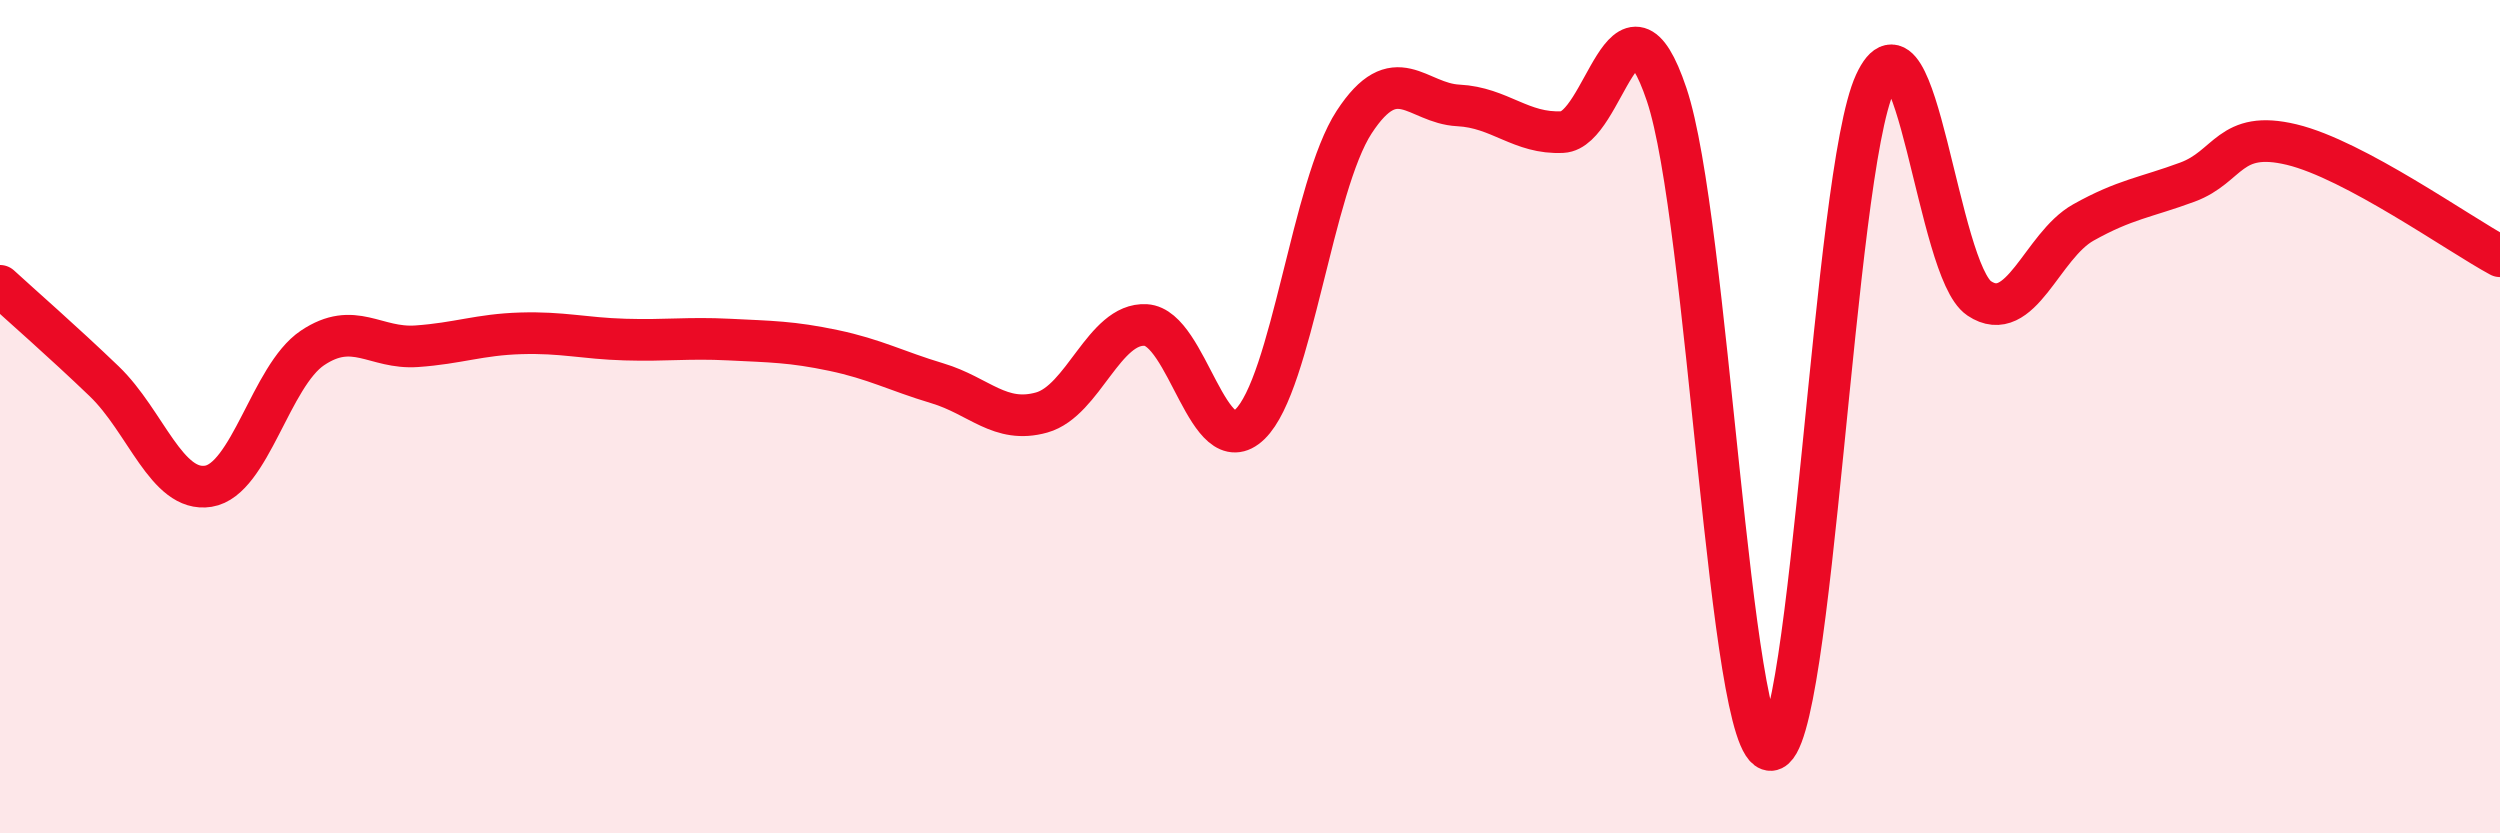 
    <svg width="60" height="20" viewBox="0 0 60 20" xmlns="http://www.w3.org/2000/svg">
      <path
        d="M 0,6.86 C 0.5,7.32 1.5,8.19 2.5,9.15 C 3.5,10.11 4,11.83 5,11.67 C 6,11.51 6.5,9.02 7.5,8.35 C 8.5,7.68 9,8.38 10,8.31 C 11,8.24 11.5,8.03 12.5,8 C 13.5,7.97 14,8.12 15,8.15 C 16,8.18 16.5,8.1 17.5,8.15 C 18.5,8.2 19,8.2 20,8.41 C 21,8.62 21.5,8.9 22.5,9.2 C 23.5,9.5 24,10.18 25,9.9 C 26,9.62 26.5,7.74 27.5,7.8 C 28.5,7.86 29,11.15 30,10.18 C 31,9.21 31.5,4.46 32.5,2.93 C 33.5,1.4 34,2.48 35,2.53 C 36,2.58 36.5,3.22 37.5,3.17 C 38.5,3.12 39,-0.7 40,2.27 C 41,5.24 41.5,18.05 42.5,18 C 43.5,17.95 44,4.17 45,2 C 46,-0.17 46.5,6.49 47.5,7.16 C 48.5,7.83 49,5.9 50,5.34 C 51,4.78 51.5,4.74 52.5,4.37 C 53.5,4 53.5,3.11 55,3.47 C 56.5,3.83 59,5.61 60,6.15L60 20L0 20Z"
        fill="#EB0A25"
        opacity="0.1"
        stroke-linecap="round"
        stroke-linejoin="round"
      />
      <path
        d="M 0,6.86 C 0.5,7.32 1.5,8.19 2.5,9.15 C 3.5,10.11 4,11.83 5,11.67 C 6,11.51 6.5,9.02 7.5,8.35 C 8.5,7.68 9,8.38 10,8.31 C 11,8.24 11.5,8.03 12.5,8 C 13.5,7.97 14,8.12 15,8.15 C 16,8.18 16.5,8.1 17.5,8.15 C 18.5,8.2 19,8.2 20,8.41 C 21,8.62 21.5,8.9 22.5,9.2 C 23.5,9.5 24,10.18 25,9.9 C 26,9.62 26.5,7.74 27.5,7.8 C 28.5,7.86 29,11.15 30,10.18 C 31,9.21 31.5,4.46 32.5,2.93 C 33.5,1.4 34,2.48 35,2.53 C 36,2.58 36.5,3.22 37.5,3.17 C 38.5,3.12 39,-0.7 40,2.27 C 41,5.24 41.5,18.05 42.5,18 C 43.5,17.95 44,4.17 45,2 C 46,-0.17 46.5,6.49 47.5,7.16 C 48.5,7.83 49,5.9 50,5.34 C 51,4.78 51.5,4.74 52.5,4.37 C 53.5,4 53.5,3.11 55,3.47 C 56.5,3.83 59,5.61 60,6.15"
        stroke="#EB0A25"
        stroke-width="1"
        fill="none"
        stroke-linecap="round"
        stroke-linejoin="round"
      />
    </svg>
  